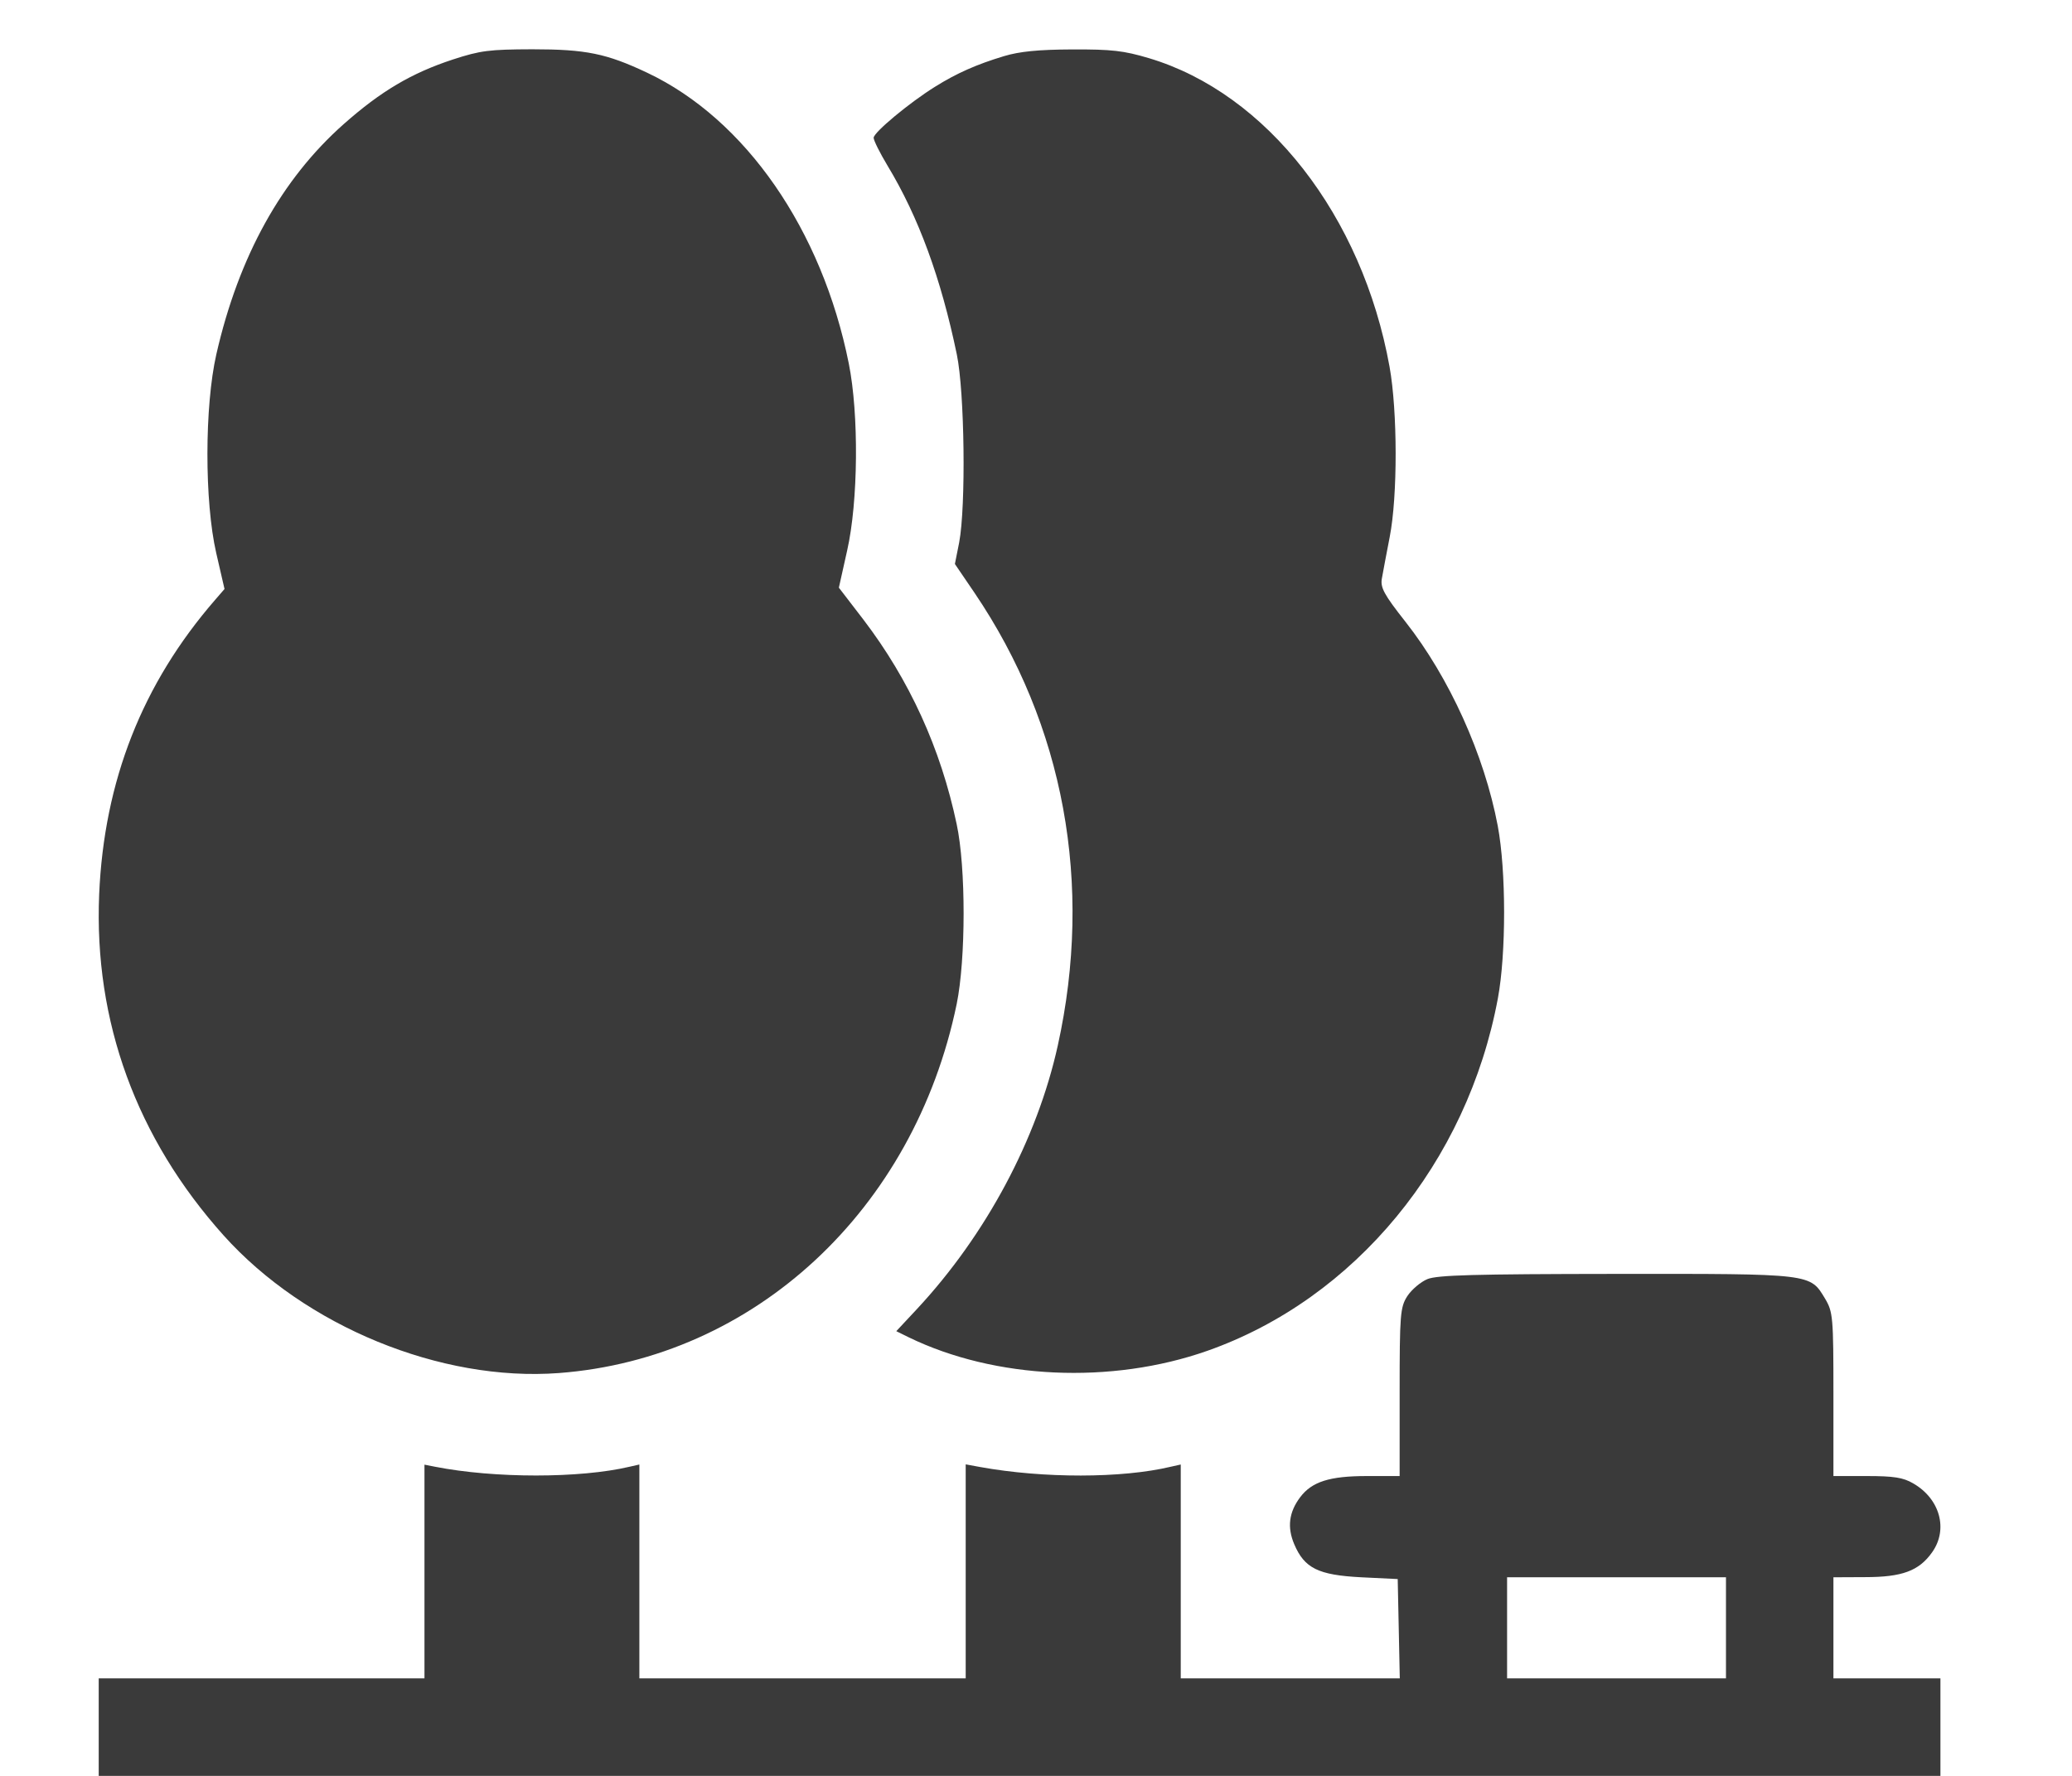 <svg width="14" height="12" viewBox="0 0 14 12" fill="none" xmlns="http://www.w3.org/2000/svg">
<path fill-rule="evenodd" clip-rule="evenodd" d="M2.323 0.838C2.574 0.616 2.78 0.494 3.06 0.402C3.247 0.341 3.306 0.334 3.596 0.333C3.959 0.333 4.097 0.361 4.374 0.492C5.037 0.806 5.554 1.552 5.735 2.456C5.804 2.799 5.799 3.389 5.724 3.72L5.668 3.971L5.834 4.187C6.145 4.595 6.356 5.057 6.464 5.569C6.527 5.863 6.526 6.482 6.464 6.785C6.176 8.177 5.097 9.178 3.776 9.278C2.978 9.338 2.062 8.962 1.511 8.348C0.922 7.691 0.634 6.902 0.67 6.044C0.703 5.278 0.961 4.621 1.453 4.054L1.517 3.98L1.461 3.737C1.381 3.388 1.382 2.744 1.462 2.393C1.613 1.732 1.902 1.211 2.323 0.838ZM6.318 0.586C6.462 0.496 6.598 0.435 6.785 0.379C6.888 0.348 7.015 0.335 7.244 0.334C7.511 0.333 7.592 0.342 7.763 0.393C8.56 0.631 9.205 1.458 9.389 2.479C9.443 2.779 9.444 3.352 9.39 3.628C9.368 3.742 9.344 3.868 9.337 3.909C9.326 3.97 9.351 4.017 9.496 4.201C9.793 4.578 10.029 5.1 10.12 5.581C10.177 5.884 10.177 6.443 10.121 6.745C9.915 7.855 9.155 8.777 8.157 9.128C7.508 9.356 6.723 9.32 6.139 9.036L6.056 8.995L6.197 8.844C6.663 8.343 7.007 7.698 7.147 7.066C7.388 5.975 7.19 4.899 6.584 4.005L6.452 3.811L6.481 3.665C6.527 3.422 6.518 2.651 6.465 2.395C6.358 1.88 6.207 1.467 5.996 1.118C5.945 1.033 5.903 0.949 5.903 0.931C5.903 0.895 6.143 0.695 6.318 0.586Z" fill="#3A3A3A"/>
<path fill-rule="evenodd" clip-rule="evenodd" d="M9.645 8.643C9.599 8.662 9.538 8.714 9.509 8.758C9.461 8.833 9.457 8.881 9.457 9.407L9.457 9.974H9.234C8.984 9.974 8.864 10.012 8.785 10.117C8.709 10.218 8.696 10.32 8.745 10.435C8.814 10.597 8.907 10.643 9.197 10.658L9.444 10.67L9.451 11.005L9.458 11.341H8.718H7.978V10.618V9.896L7.911 9.911C7.58 9.99 7.049 9.99 6.623 9.913L6.525 9.895V10.618V11.341H5.423H4.32V10.618V9.896L4.254 9.911C3.919 9.99 3.341 9.99 2.939 9.911L2.868 9.897V10.619V11.341H1.94H1.92H0.667V12H0.839H6.889H12.917H12.938H13.111V11.341H12.596H12.388V10.999V10.658L12.602 10.657C12.852 10.657 12.966 10.615 13.055 10.489C13.165 10.334 13.108 10.127 12.926 10.023C12.859 9.984 12.796 9.974 12.615 9.974L12.388 9.974V9.422C12.388 8.901 12.385 8.865 12.332 8.776C12.229 8.605 12.249 8.607 10.918 8.608C9.956 8.609 9.713 8.616 9.645 8.643ZM11.662 11.341V10.999V10.658H10.922H10.183V10.999V11.341H10.922H11.662Z" fill="#3A3A3A"/>
</svg>
